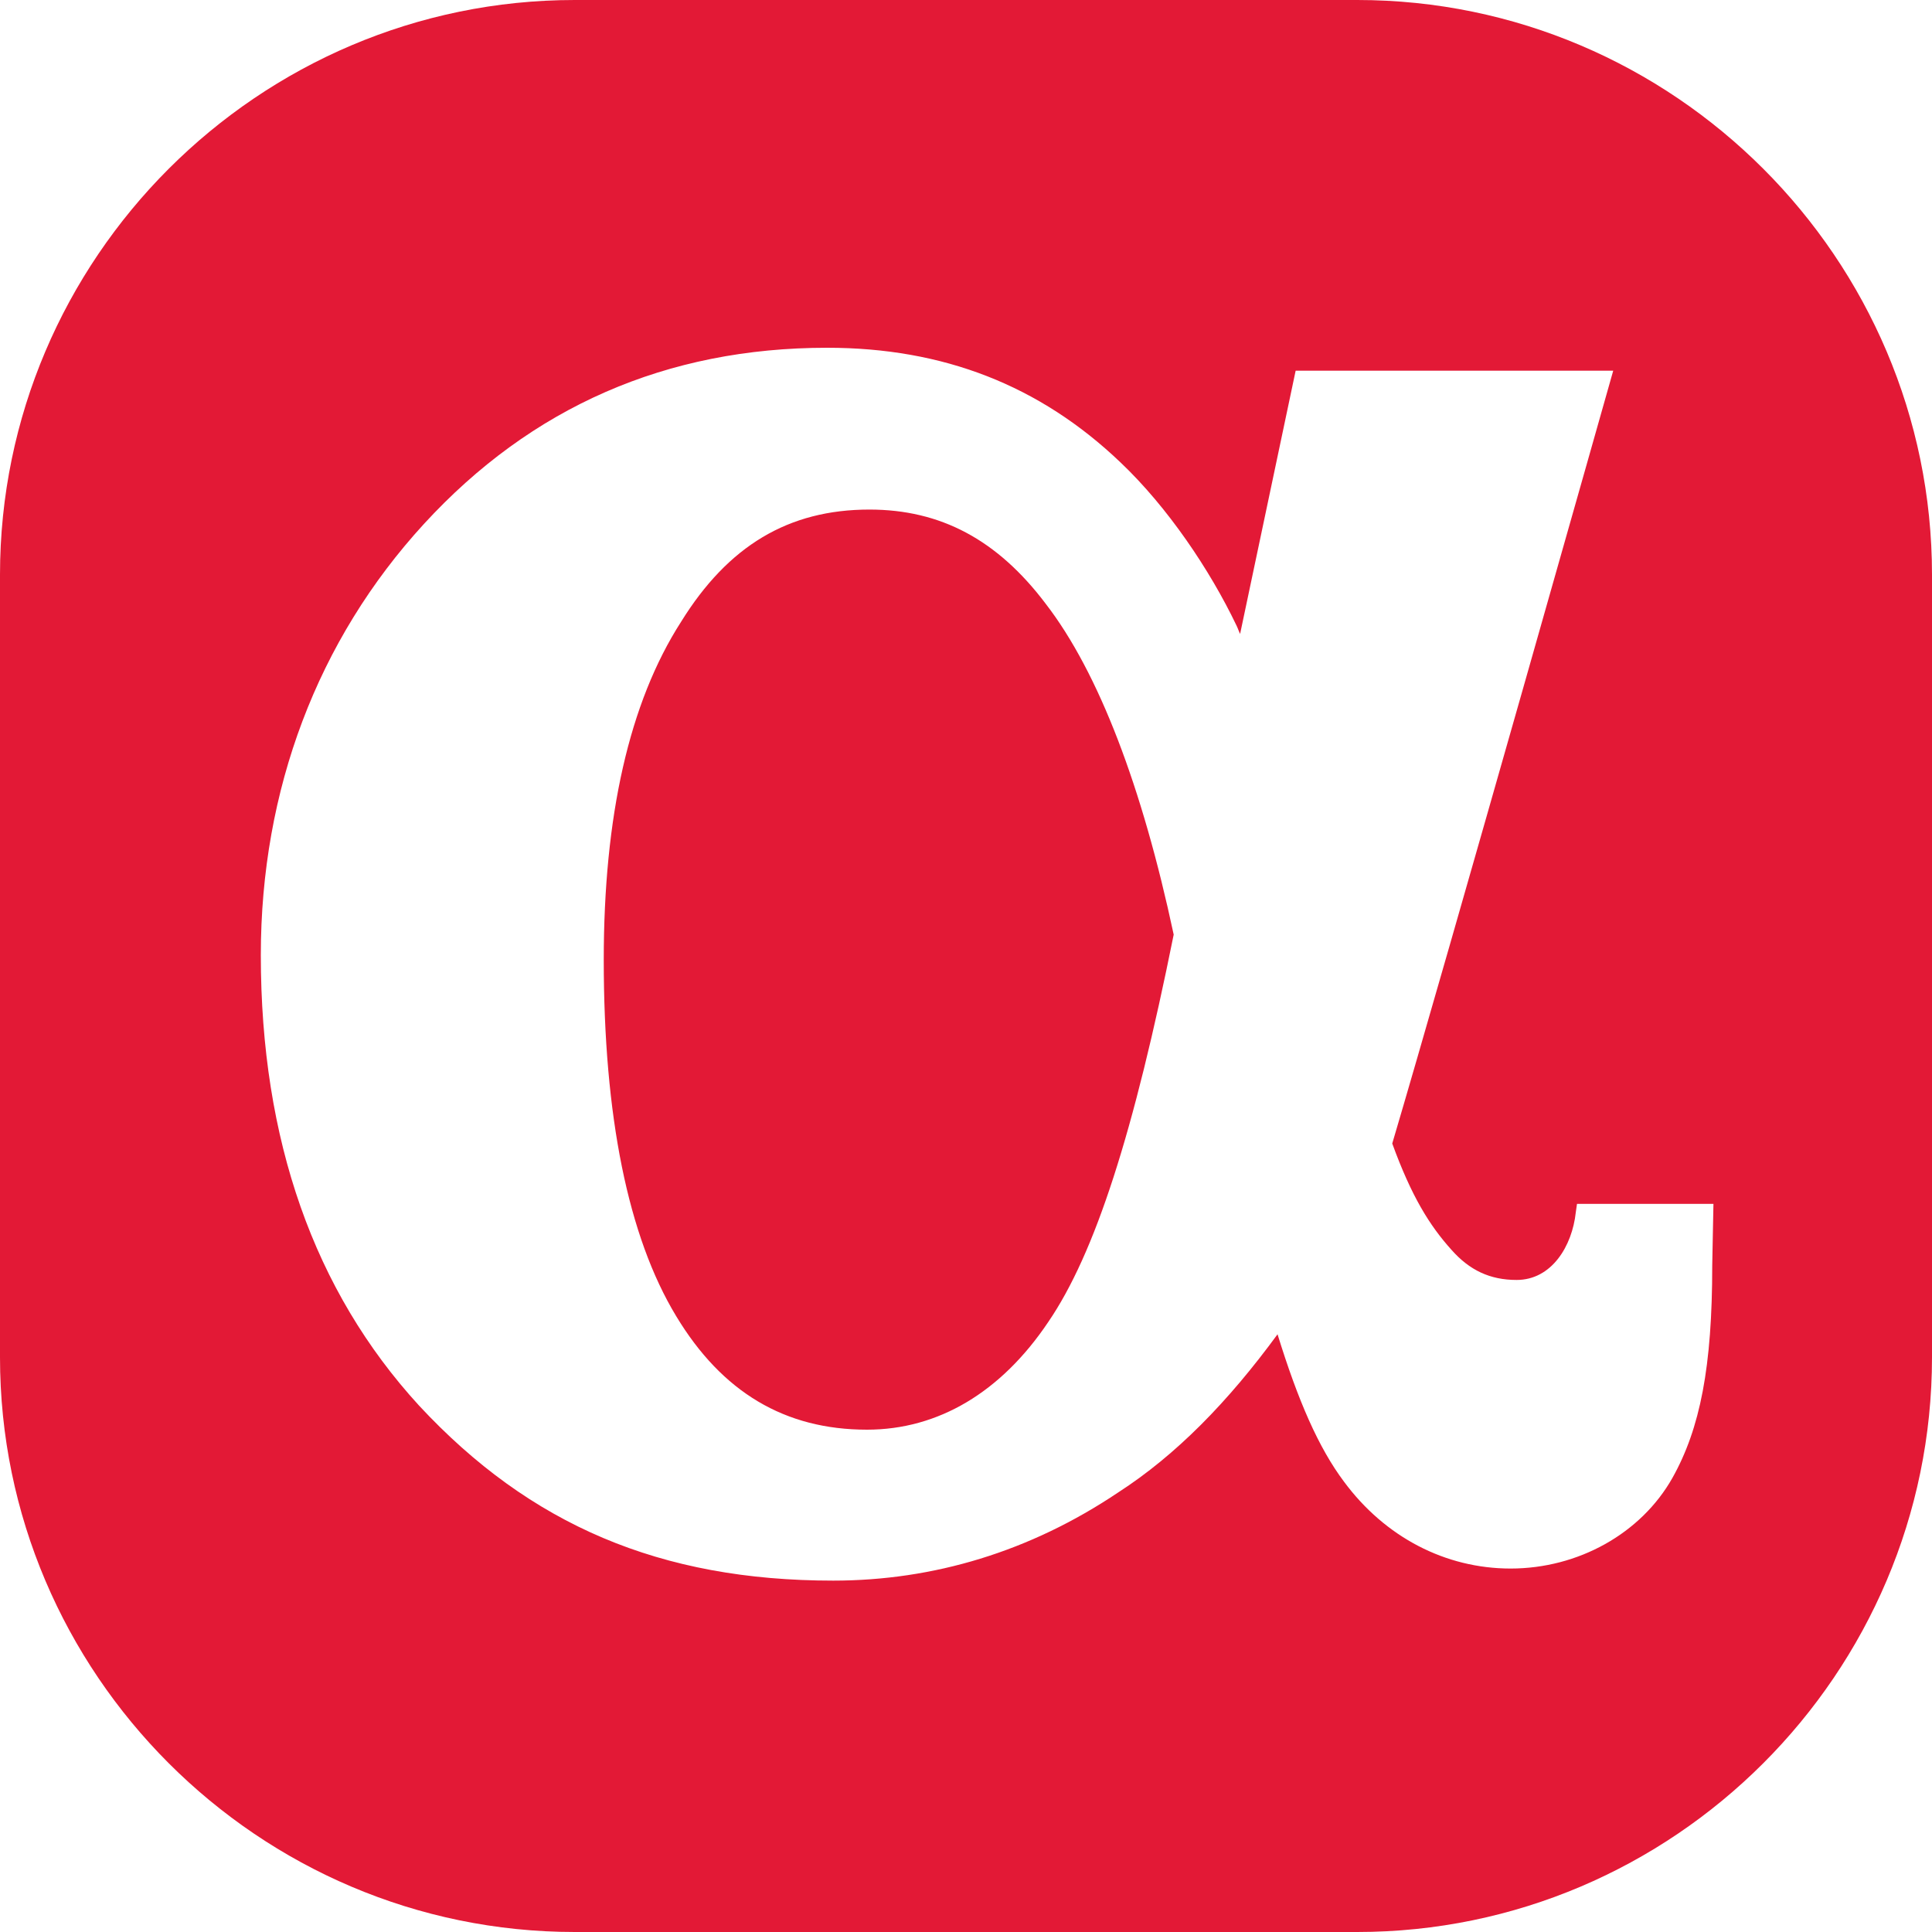 <svg xmlns="http://www.w3.org/2000/svg" viewBox="0 0 16 16">
<path fill="#E31936" d="M11.24,0H4.76C2.14,0,0,2.14,0,4.76v6.48C0,13.86,2.14,16,4.76,16h6.48c2.62,0,4.76-2.14,4.76-4.76V4.76
	C16,2.14,13.86,0,11.24,0z M14.18,10.48c0,0.84-0.1,1.35-0.33,1.76c-0.26,0.46-0.78,0.75-1.34,0.75c-0.54,0-1.04-0.26-1.38-0.72
	c-0.21-0.28-0.38-0.67-0.55-1.22c-0.41,0.56-0.84,1-1.32,1.31c-0.73,0.49-1.53,0.73-2.36,0.73c-1.43,0-2.51-0.46-3.43-1.45
	c-0.87-0.95-1.31-2.2-1.31-3.73c0-1.37,0.47-2.61,1.35-3.57C4.4,3.37,5.52,2.88,6.85,2.88c0.96,0,1.76,0.31,2.43,0.95
	c0.39,0.37,0.74,0.89,0.96,1.35c0.01,0.02,0.02,0.05,0.03,0.07c0.22-1.04,0.46-2.18,0.46-2.18h2.63c0,0-1.38,4.88-1.83,6.4
	c0.16,0.44,0.31,0.68,0.49,0.88c0.15,0.17,0.32,0.25,0.54,0.25c0.29,0,0.46-0.28,0.49-0.56l0.01-0.07h1.13L14.18,10.48L14.18,10.48z
	 M7.2,4.22c-0.67,0-1.17,0.3-1.56,0.93C5.21,5.82,5,6.76,5,7.95c0,1.29,0.2,2.29,0.6,2.95c0.38,0.63,0.9,0.94,1.58,0.94
	c0.59,0,1.11-0.31,1.5-0.89c0.39-0.57,0.71-1.57,1.04-3.21C9.46,6.52,9.1,5.57,8.66,5C8.26,4.47,7.79,4.22,7.2,4.22z"/>
</svg>
